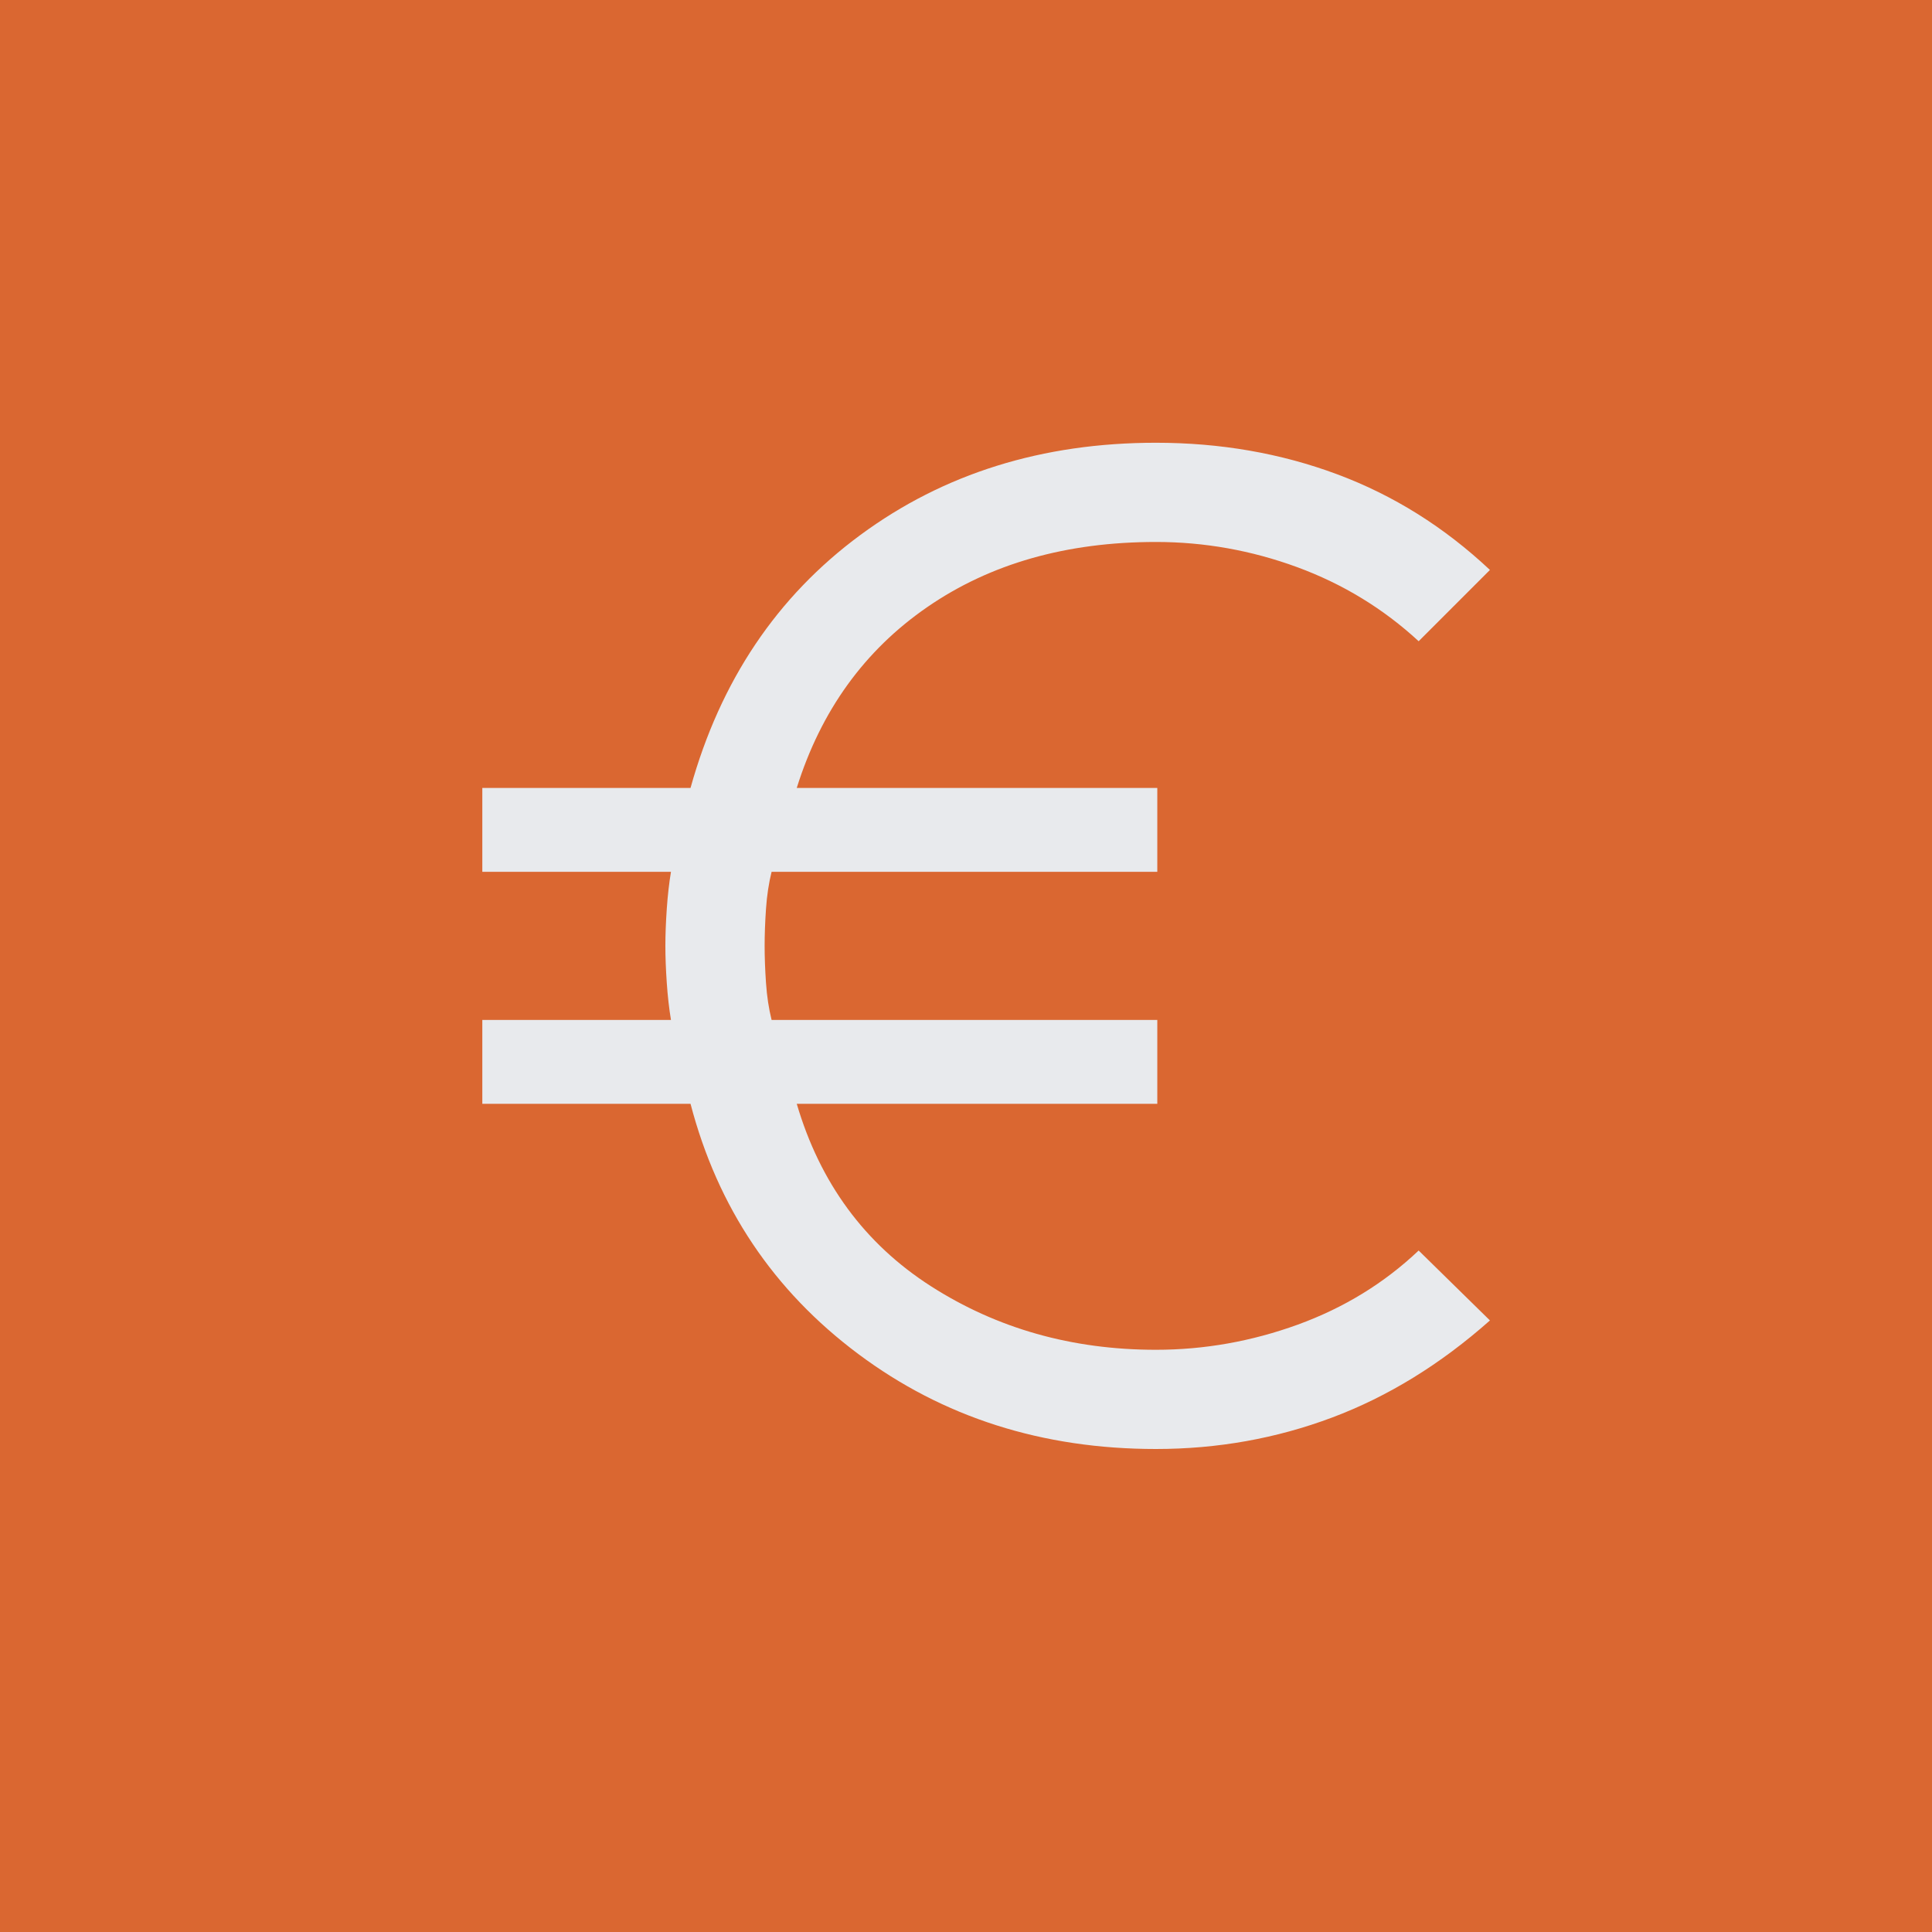 <?xml version="1.0" encoding="UTF-8"?> <svg xmlns="http://www.w3.org/2000/svg" width="48" height="48" viewBox="0 0 48 48" fill="none"><rect width="48" height="48" fill="#DA6731"></rect><path d="M28.719 36C25.895 36 23.429 35.213 21.323 33.639C19.216 32.065 17.828 29.993 17.156 27.424H11.983V25.34H16.67C16.624 25.062 16.589 24.756 16.566 24.42C16.543 24.084 16.531 23.778 16.531 23.5C16.531 23.222 16.543 22.916 16.566 22.58C16.589 22.244 16.624 21.938 16.67 21.66H11.983V19.576H17.156C17.897 16.914 19.303 14.819 21.375 13.292C23.447 11.764 25.895 11 28.719 11C30.316 11 31.815 11.26 33.215 11.781C34.616 12.302 35.883 13.095 37.017 14.16L35.246 15.931C34.367 15.12 33.36 14.507 32.226 14.09C31.091 13.674 29.922 13.465 28.719 13.465C26.497 13.465 24.604 14.004 23.042 15.08C21.479 16.156 20.397 17.655 19.795 19.576H28.753V21.66H19.17C19.101 21.938 19.054 22.244 19.031 22.58C19.008 22.916 18.997 23.222 18.997 23.5C18.997 23.778 19.008 24.084 19.031 24.42C19.054 24.756 19.101 25.062 19.17 25.34H28.753V27.424H19.795C20.374 29.391 21.485 30.902 23.128 31.955C24.772 33.008 26.635 33.535 28.719 33.535C29.922 33.535 31.097 33.326 32.243 32.91C33.389 32.493 34.39 31.88 35.246 31.069L37.017 32.806C35.791 33.894 34.483 34.698 33.094 35.219C31.705 35.74 30.247 36 28.719 36Z" fill="#E8EAED"></path></svg> 